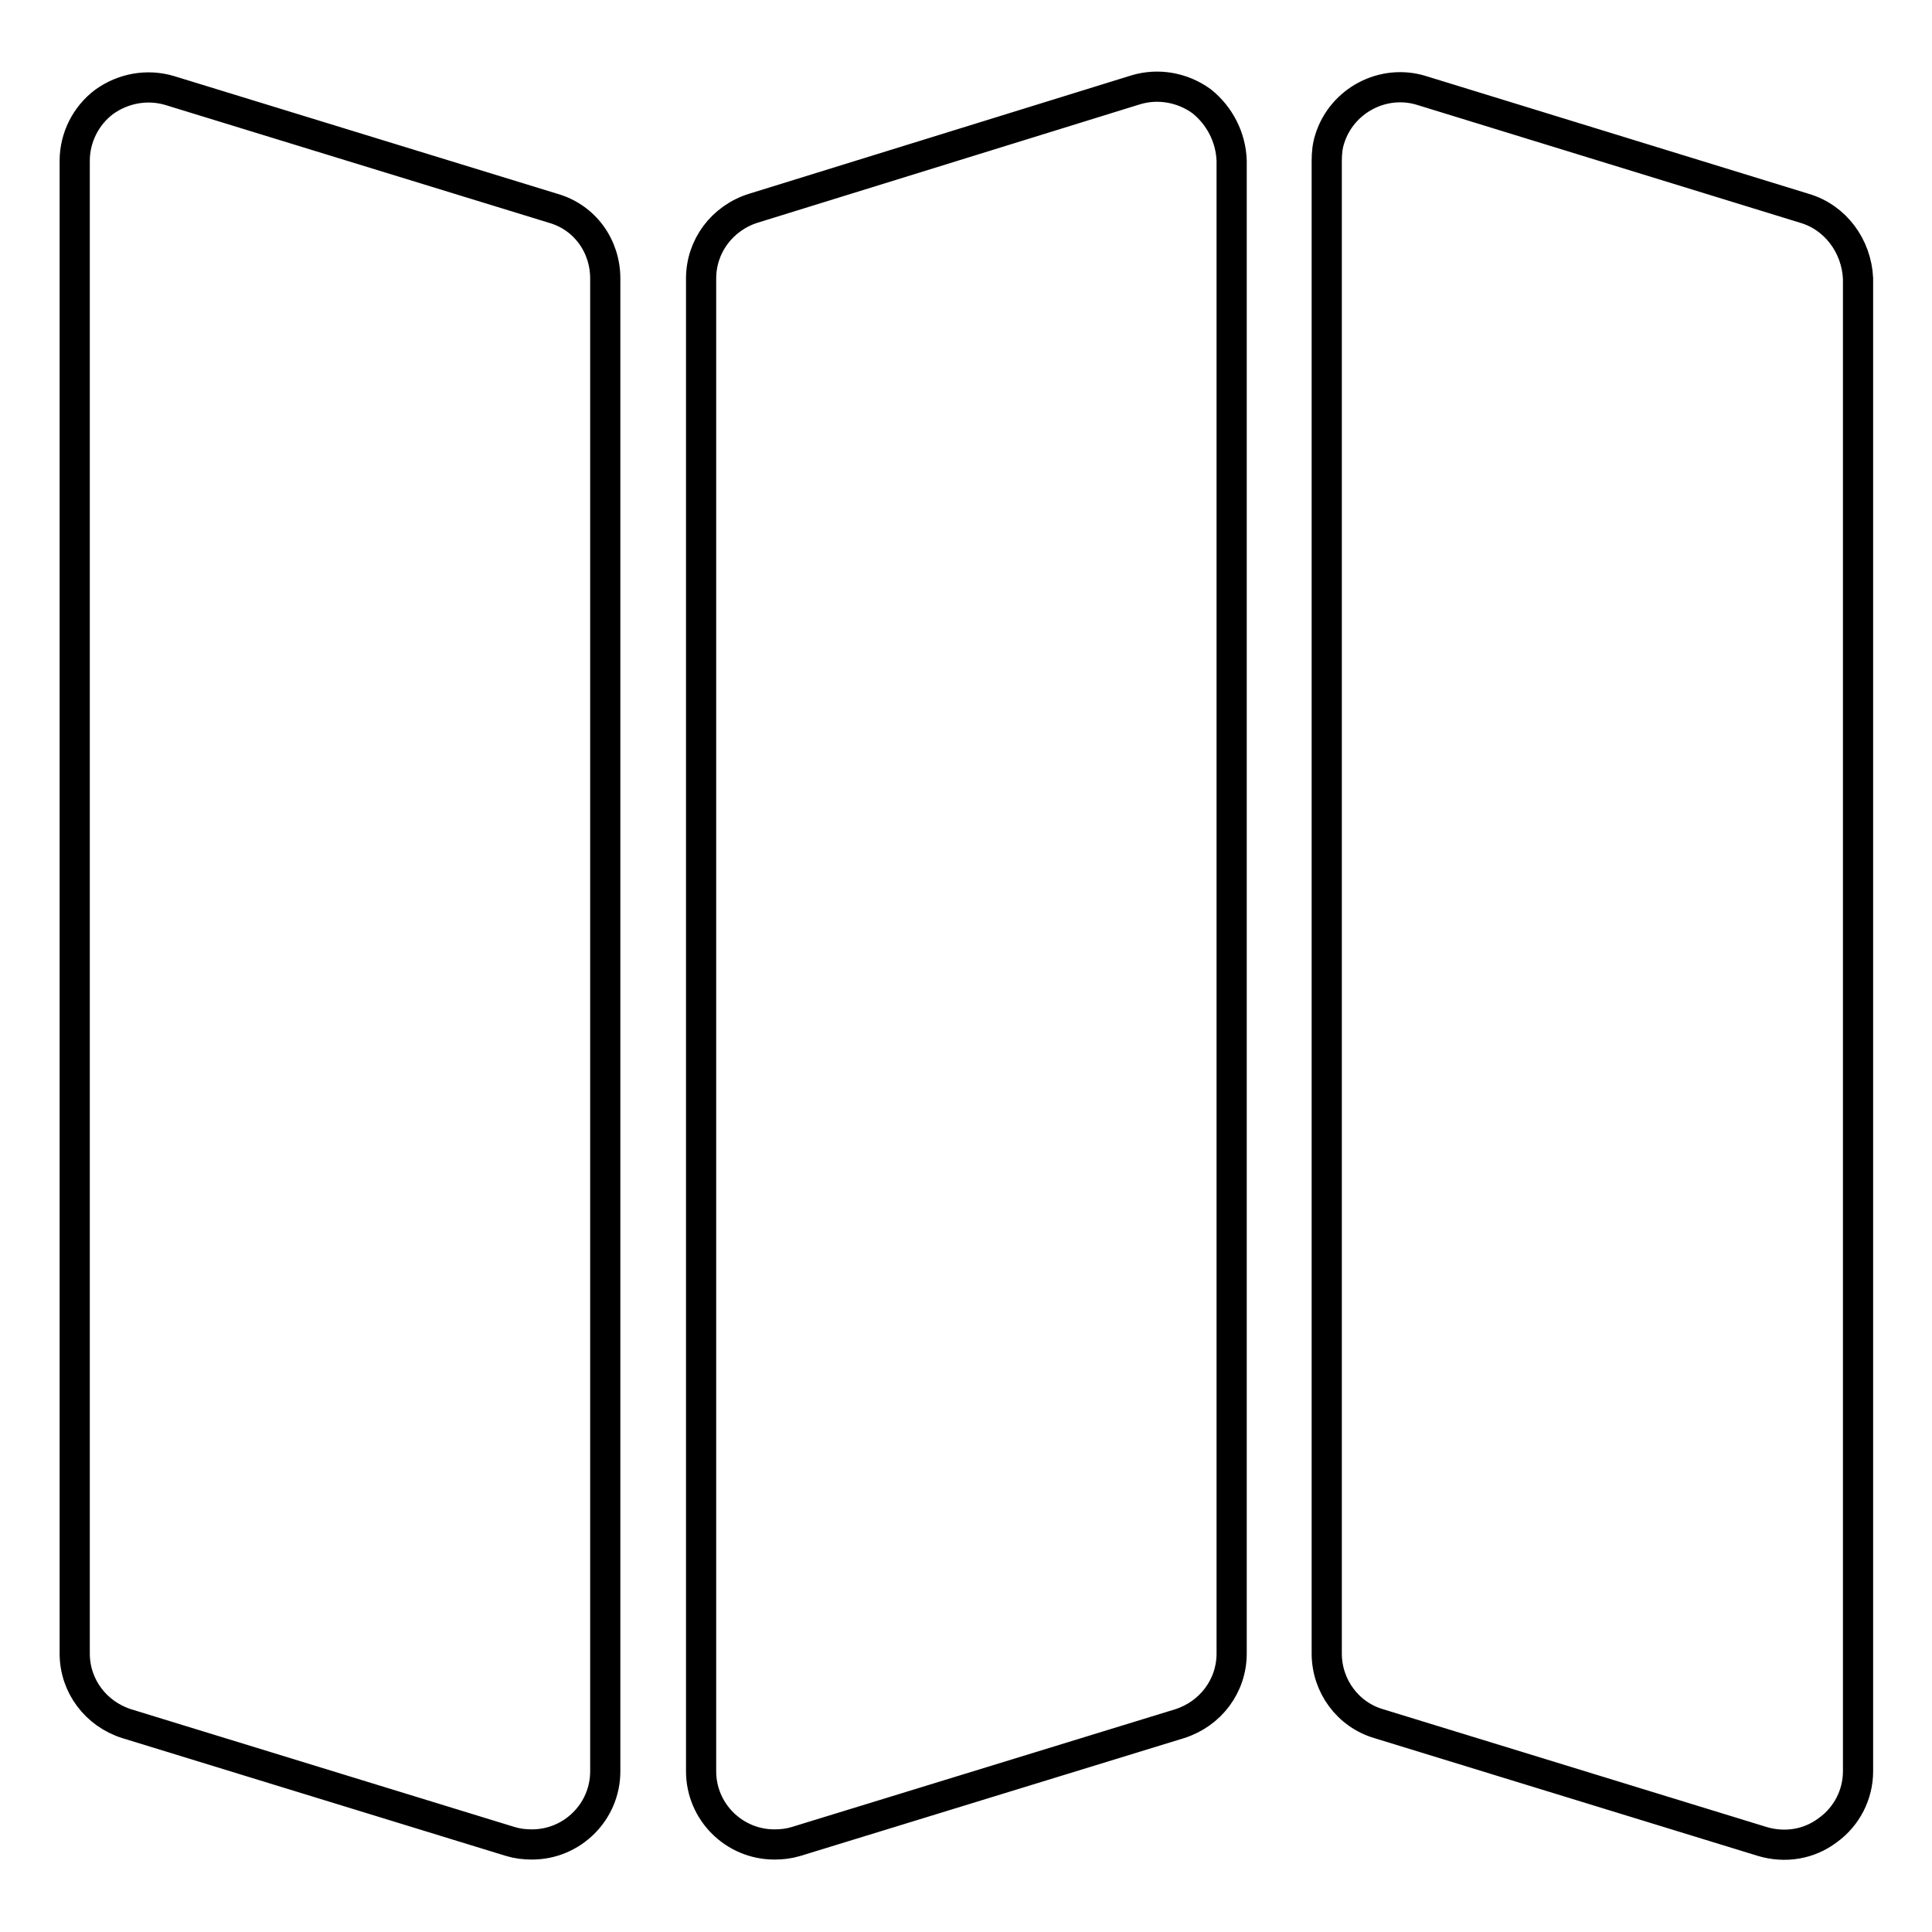 <?xml version="1.0" encoding="utf-8"?>
<!-- Svg Vector Icons : http://www.onlinewebfonts.com/icon -->
<!DOCTYPE svg PUBLIC "-//W3C//DTD SVG 1.1//EN" "http://www.w3.org/Graphics/SVG/1.1/DTD/svg11.dtd">
<svg version="1.1" xmlns="http://www.w3.org/2000/svg" xmlns:xlink="http://www.w3.org/1999/xlink" x="0px" y="0px" viewBox="0 0 256 256" enable-background="new 0 0 256 256" xml:space="preserve">
<g> <path stroke-width="4" fill-opacity="0" stroke="#000000"  d="M80.2,36.9v197.8c0,5.4-4.4,9.7-9.7,9.7c-1,0-1.9-0.1-2.9-0.4l-50.8-15.6c-4.1-1.3-6.9-5-6.9-9.3V21.3 c0-3.1,1.5-6,3.9-7.8c2.5-1.8,5.7-2.4,8.7-1.5l50.8,15.6C77.5,28.8,80.2,32.6,80.2,36.9z M239.1,27.6L188.4,12 c-5.1-1.6-10.6,1.3-12.2,6.4c-0.3,0.9-0.4,1.9-0.4,2.9v197.8c0,4.3,2.8,8.1,6.9,9.3l50.8,15.6c3,0.9,6.2,0.4,8.7-1.5 c2.5-1.8,4-4.7,4-7.8V36.9C246,32.6,243.2,28.8,239.1,27.6z M159.2,13.4c-2.5-1.8-5.7-2.4-8.7-1.5L99.8,27.6 c-4.1,1.3-6.9,5-6.9,9.3v197.8c0,5.4,4.4,9.7,9.7,9.7c1,0,1.9-0.1,2.9-0.4l50.8-15.6c4.1-1.3,6.9-5,6.9-9.3V21.3 C163.1,18.2,161.6,15.3,159.2,13.4L159.2,13.4z"/></g>
</svg>